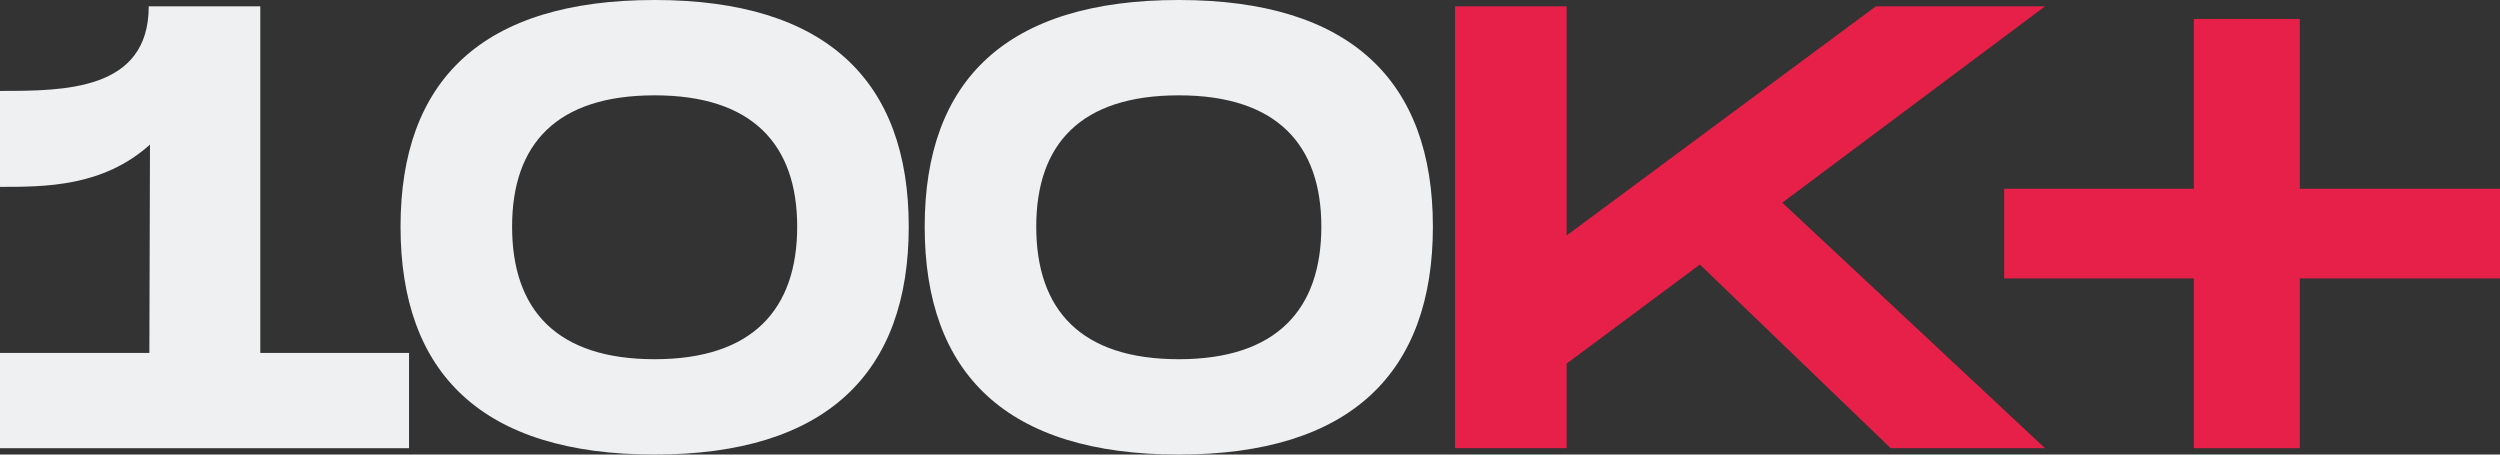 <svg width="264" height="48" viewBox="0 0 264 48" fill="none" xmlns="http://www.w3.org/2000/svg">
<rect x="0" y="0" width="264" height="48" fill="#333333" stroke="none"/>
<path d="M27.487 37.267H43.194V47.333H0V37.267H15.773L15.838 15.267C10.864 19.733 4.778 19.733 0 19.733V9.6C6.741 9.6 15.707 9.6 15.707 0.667H27.487V37.267Z" fill="#EEF0F2"/>
<path d="M69.13 48C50.936 48 42.297 39.467 42.297 23.933C42.297 8.467 50.936 0 69.13 0C87.258 0 95.963 8.533 95.963 23.933C95.963 39.4 87.258 48 69.13 48ZM69.13 37.933C79.471 37.933 84.183 32.667 84.183 23.933C84.183 15.267 79.471 10.067 69.13 10.067C58.789 10.067 54.077 15.2 54.077 23.933C54.077 32.733 58.789 37.933 69.13 37.933Z" fill="#EEF0F2"/>
<path d="M124.48 48C106.286 48 97.648 39.467 97.648 23.933C97.648 8.467 106.286 0 124.48 0C142.609 0 151.313 8.533 151.313 23.933C151.313 39.4 142.609 48 124.48 48ZM124.48 37.933C134.821 37.933 139.533 32.667 139.533 23.933C139.533 15.267 134.821 10.067 124.48 10.067C114.14 10.067 109.428 15.2 109.428 23.933C109.428 32.733 114.14 37.933 124.48 37.933Z" fill="#EEF0F2"/>
<path d="M215.957 0.667L188.208 21.4L215.957 47.333H199.661L179.504 27.933L165.433 38.4V47.333H153.653V0.667H165.433V24.867L198.09 0.667H215.957Z" fill="#e72049"/>
<path d="M264 19.933V29.4H242.861V47.333H231.67V29.4H211.643V19.933H231.67V2H242.861V19.933H264Z" fill="#e72049"/>
</svg>

